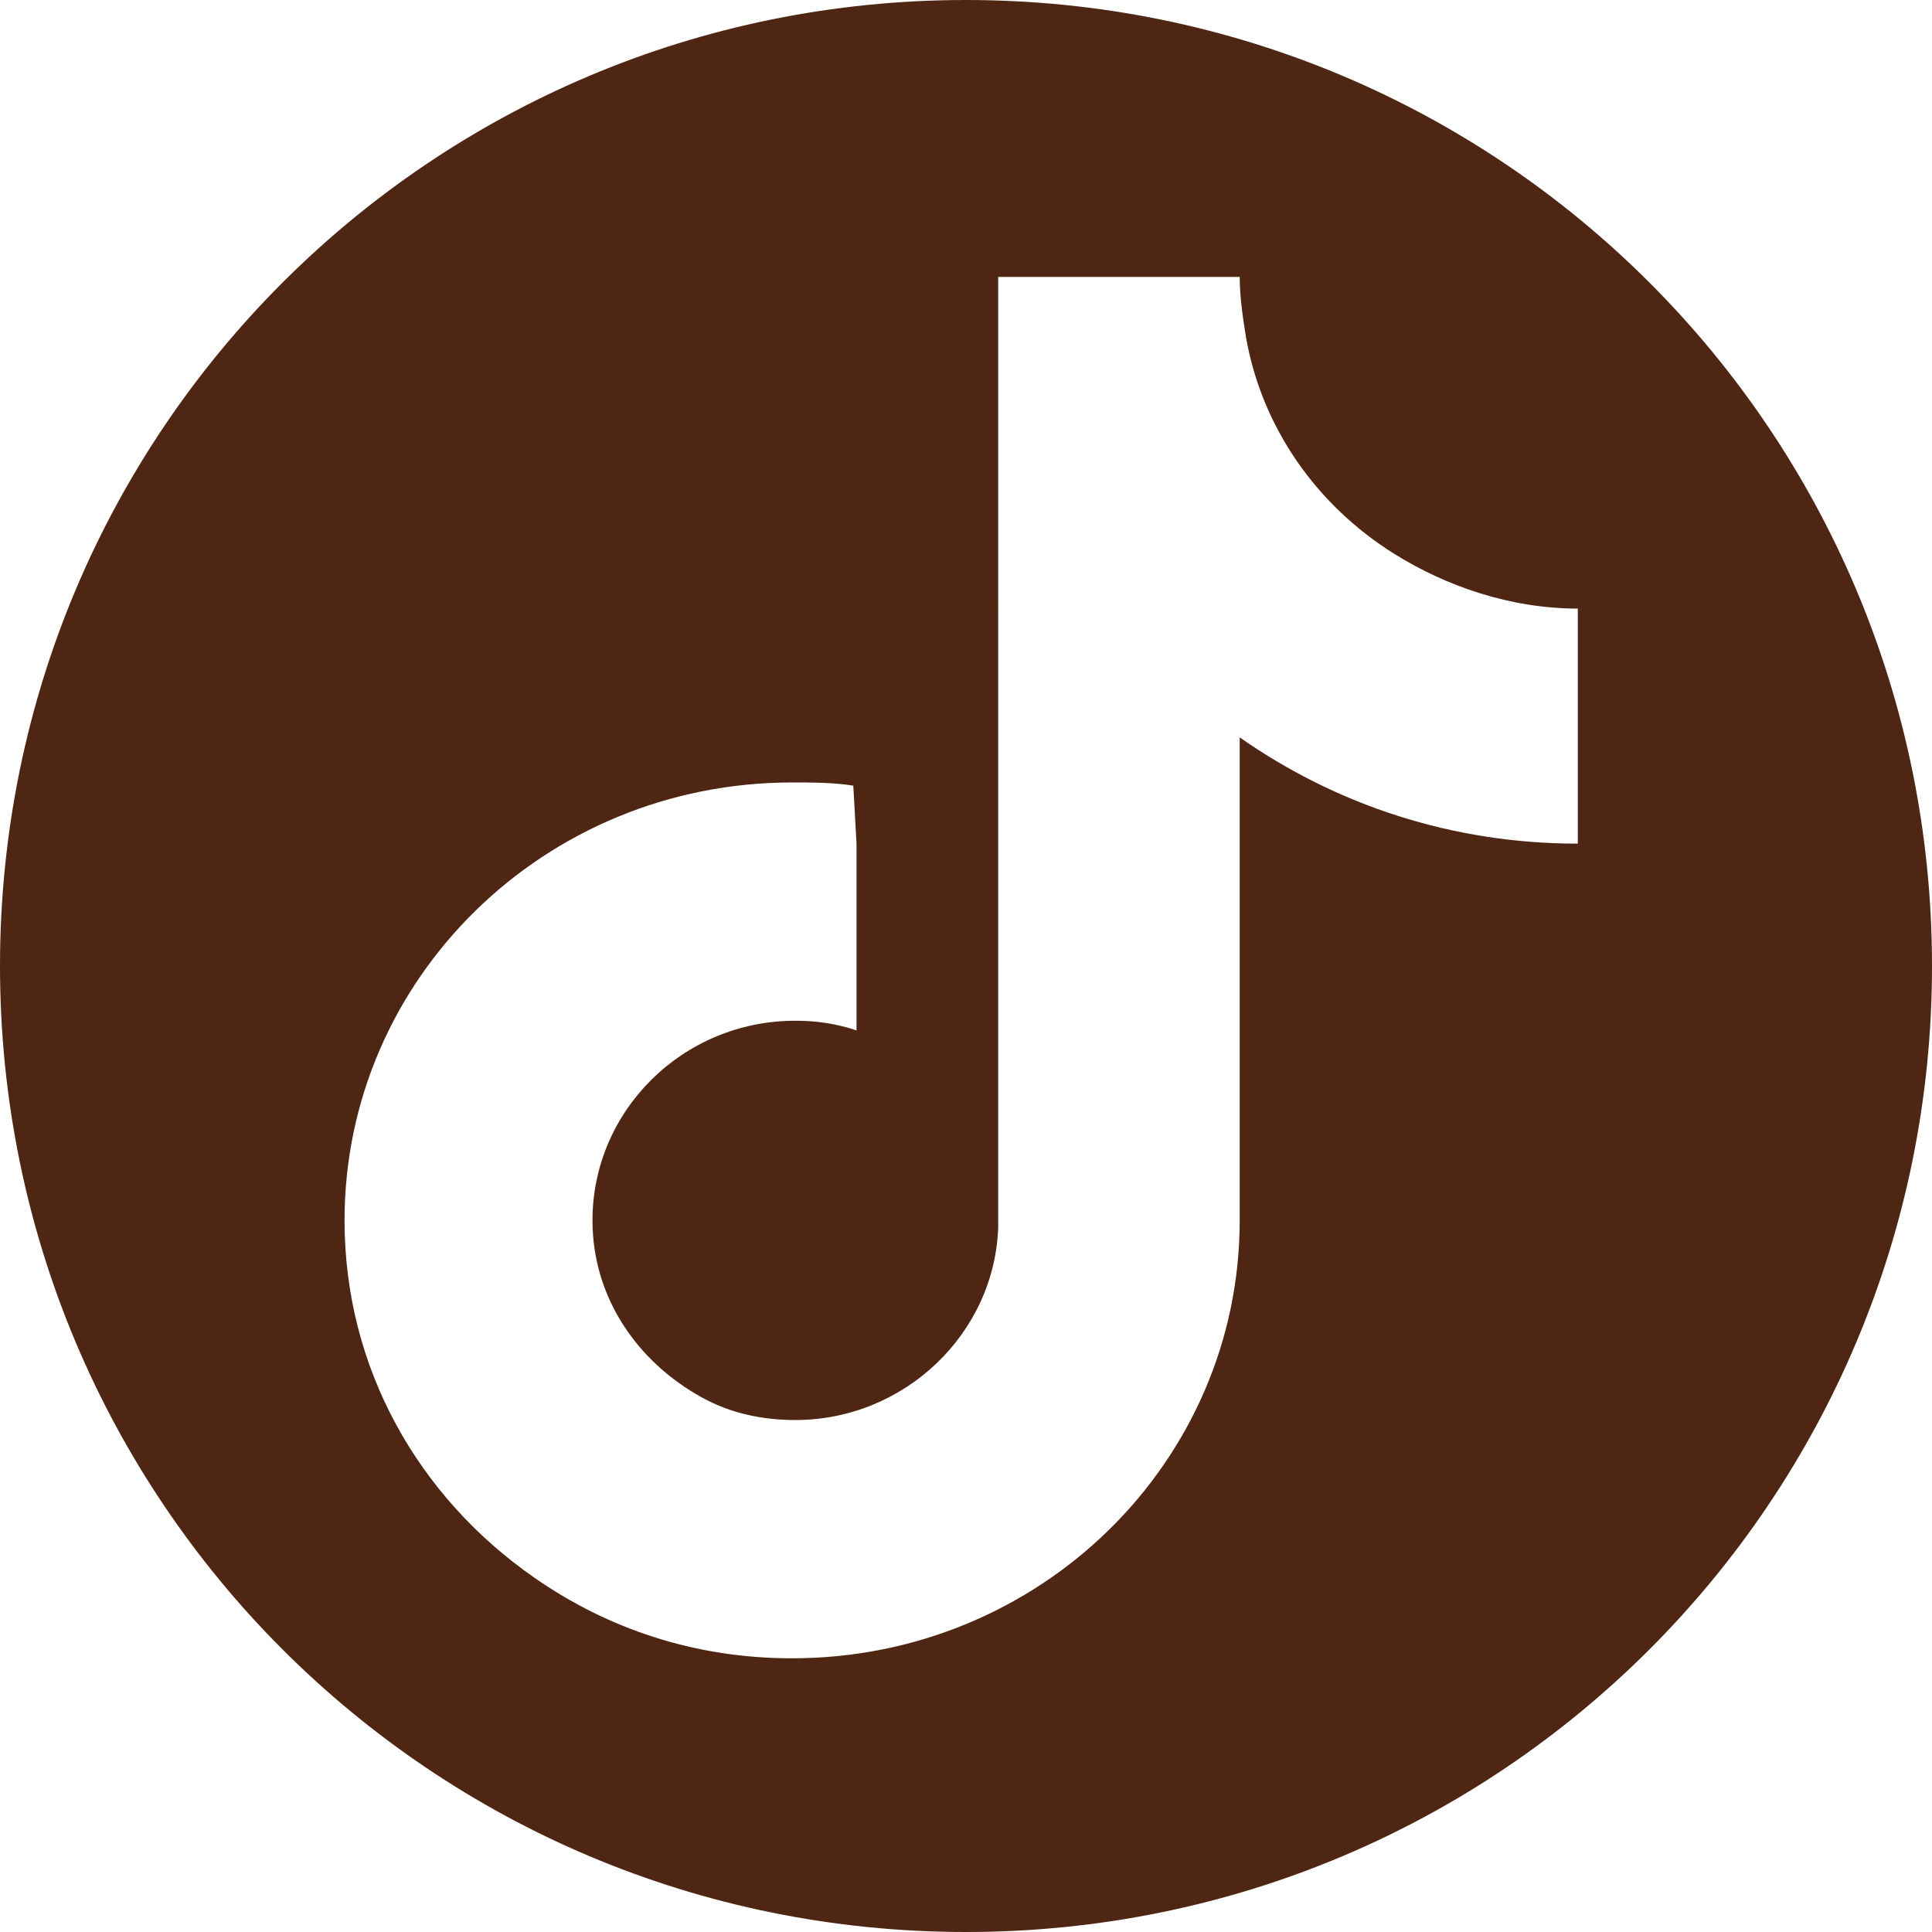 <?xml version="1.0" encoding="utf-8"?>
<!-- Generator: Adobe Illustrator 27.8.1, SVG Export Plug-In . SVG Version: 6.00 Build 0)  -->
<svg version="1.1" id="_レイヤー_2" xmlns="http://www.w3.org/2000/svg" xmlns:xlink="http://www.w3.org/1999/xlink" x="0px"
	 y="0px" viewBox="0 0 60 60" style="enable-background:new 0 0 60 60;" xml:space="preserve">
<style type="text/css">
	.st0{fill-rule:evenodd;clip-rule:evenodd;fill:#4F2614;}
	.st1{fill:none;}
</style>
<g id="text">
	<g>
		<path class="st0" d="M30,0C13.4,0,0,13.4,0,30s13.4,30,30,30s30-13.4,30-30S46.6,0,30,0z M26.6,26.2V32c-0.6-0.2-1.2-0.3-1.9-0.3
			c-3.5,0-6.3,2.8-6.3,6.2c0,2.4,1.4,4.4,3.4,5.5l0,0c0.9,0.5,1.9,0.7,2.9,0.7c3.4,0,6.2-2.7,6.3-6V8.6h7.5c0,0.6,0.1,1.3,0.2,1.9
			l0,0c0.5,2.8,2.2,5.2,4.6,6.7l0,0c1.6,1,3.6,1.7,5.7,1.7v1.6l0,0v5.7c-3.9,0-7.5-1.2-10.5-3.3v15c0,7.5-6.2,13.6-13.9,13.6
			c-3,0-5.7-0.9-8-2.5l0,0c-3.6-2.5-5.9-6.5-5.9-11.1c0-7.5,6.2-13.6,13.9-13.6c0.6,0,1.3,0,1.9,0.1L26.6,26.2"/>
		<rect class="st1" width="60" height="60"/>
	</g>
</g>
</svg>

